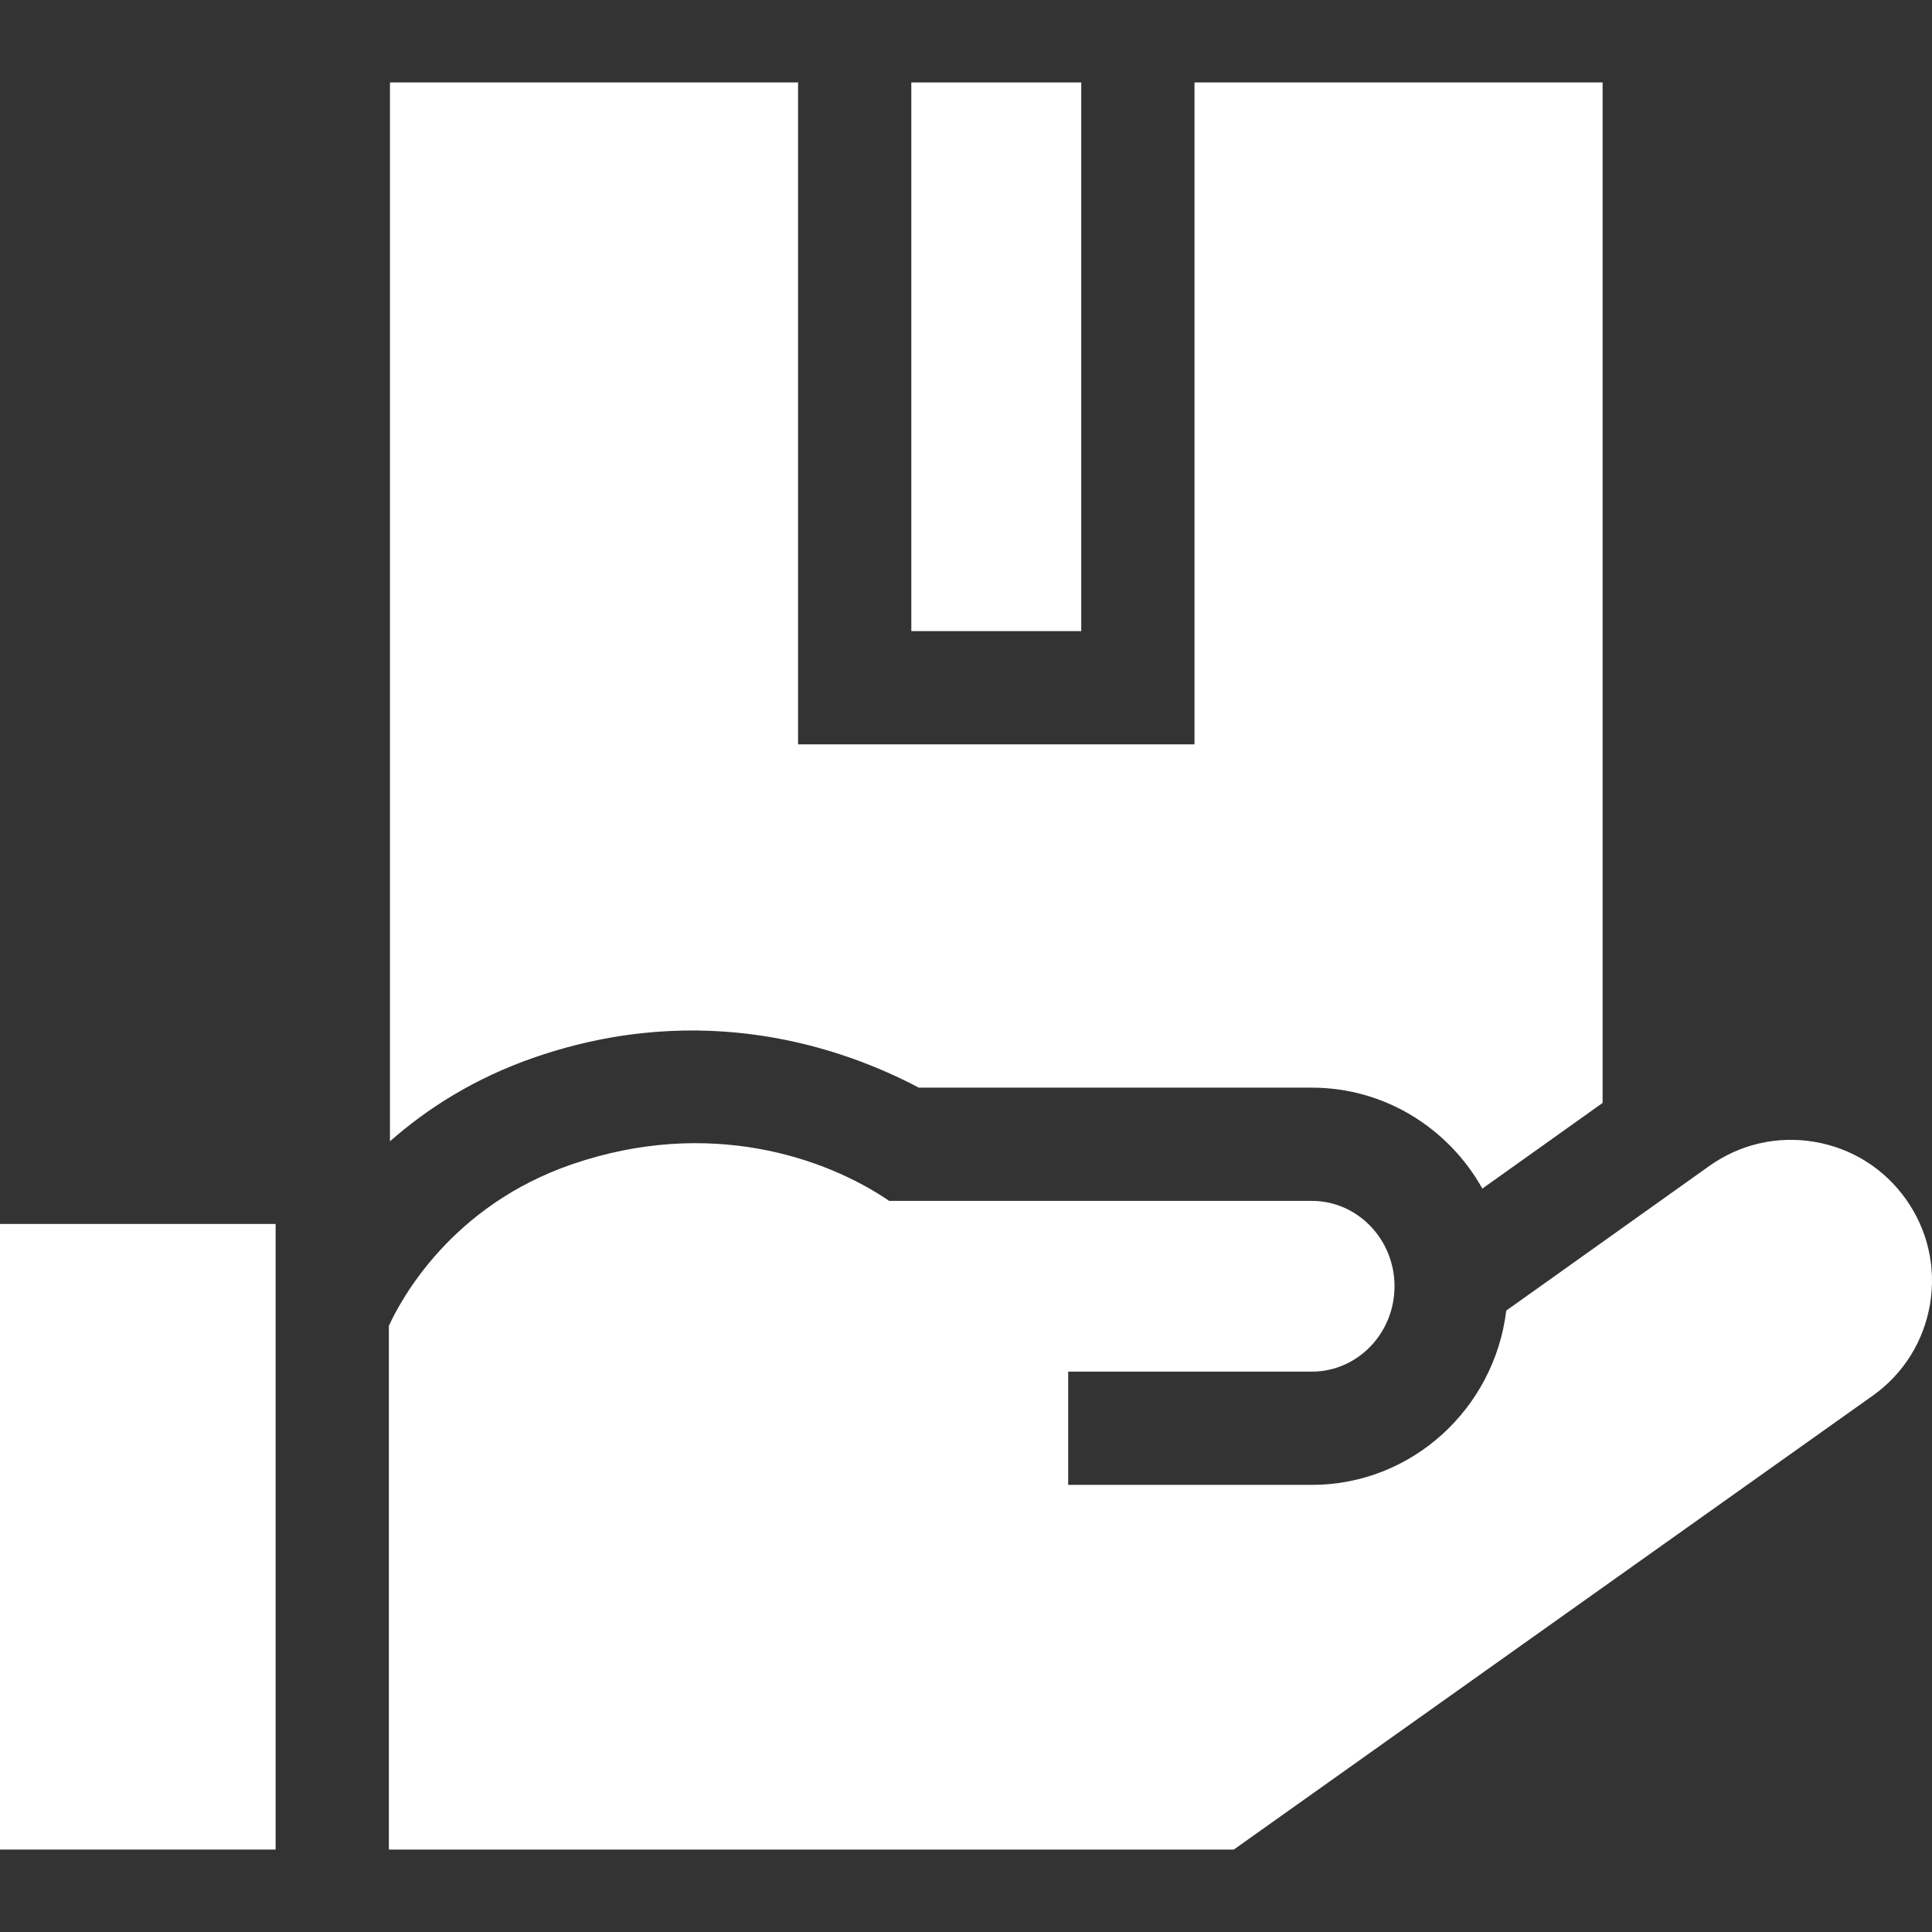 <?xml version="1.0" encoding="UTF-8"?> <svg xmlns="http://www.w3.org/2000/svg" width="512" height="512" viewBox="0 0 512 512" fill="none"><rect x="0" y="0" width="512" height="512" fill="#333333" stroke="none"/> <g clip-path="url(#clip0)"> <path d="M141.853 280.155C186.56 264.809 223.535 277.701 243.495 288.239H347.66C367.009 288.239 383.908 299.034 392.838 314.987L424.709 292.289V21.848H316.553V197.266H211.498V21.848H103.345V302.461C113.127 293.834 125.763 285.679 141.853 280.155V280.155Z" fill="white"></path> <path d="M241.511 21.848H286.541V167.253H241.511V21.848Z" fill="white"></path> <path d="M505.063 317.763C499.275 309.636 490.668 304.25 480.828 302.596C470.987 300.939 461.094 303.219 452.968 309.007L399.173 347.32C396.026 373.312 374.133 393.509 347.66 393.509H283.079V363.497H347.66C359.738 363.497 369.564 353.348 369.564 340.874C369.564 328.4 359.738 318.252 347.66 318.252H235.682L235.658 318.255C218.902 306.812 187.986 296.052 151.598 308.543C119.787 319.463 106.431 344.003 103.055 351.353V490.153H326.972L496.321 369.848C504.433 364.07 509.82 355.464 511.475 345.625C513.128 335.785 510.852 325.89 505.063 317.763V317.763Z" fill="white"></path> <path d="M0 324.361H73.041V490.153H0V324.361Z" fill="white"></path> </g> <defs> <clipPath id="clip0"> <rect width="512" height="512" fill="white"></rect> </clipPath> </defs> </svg> 